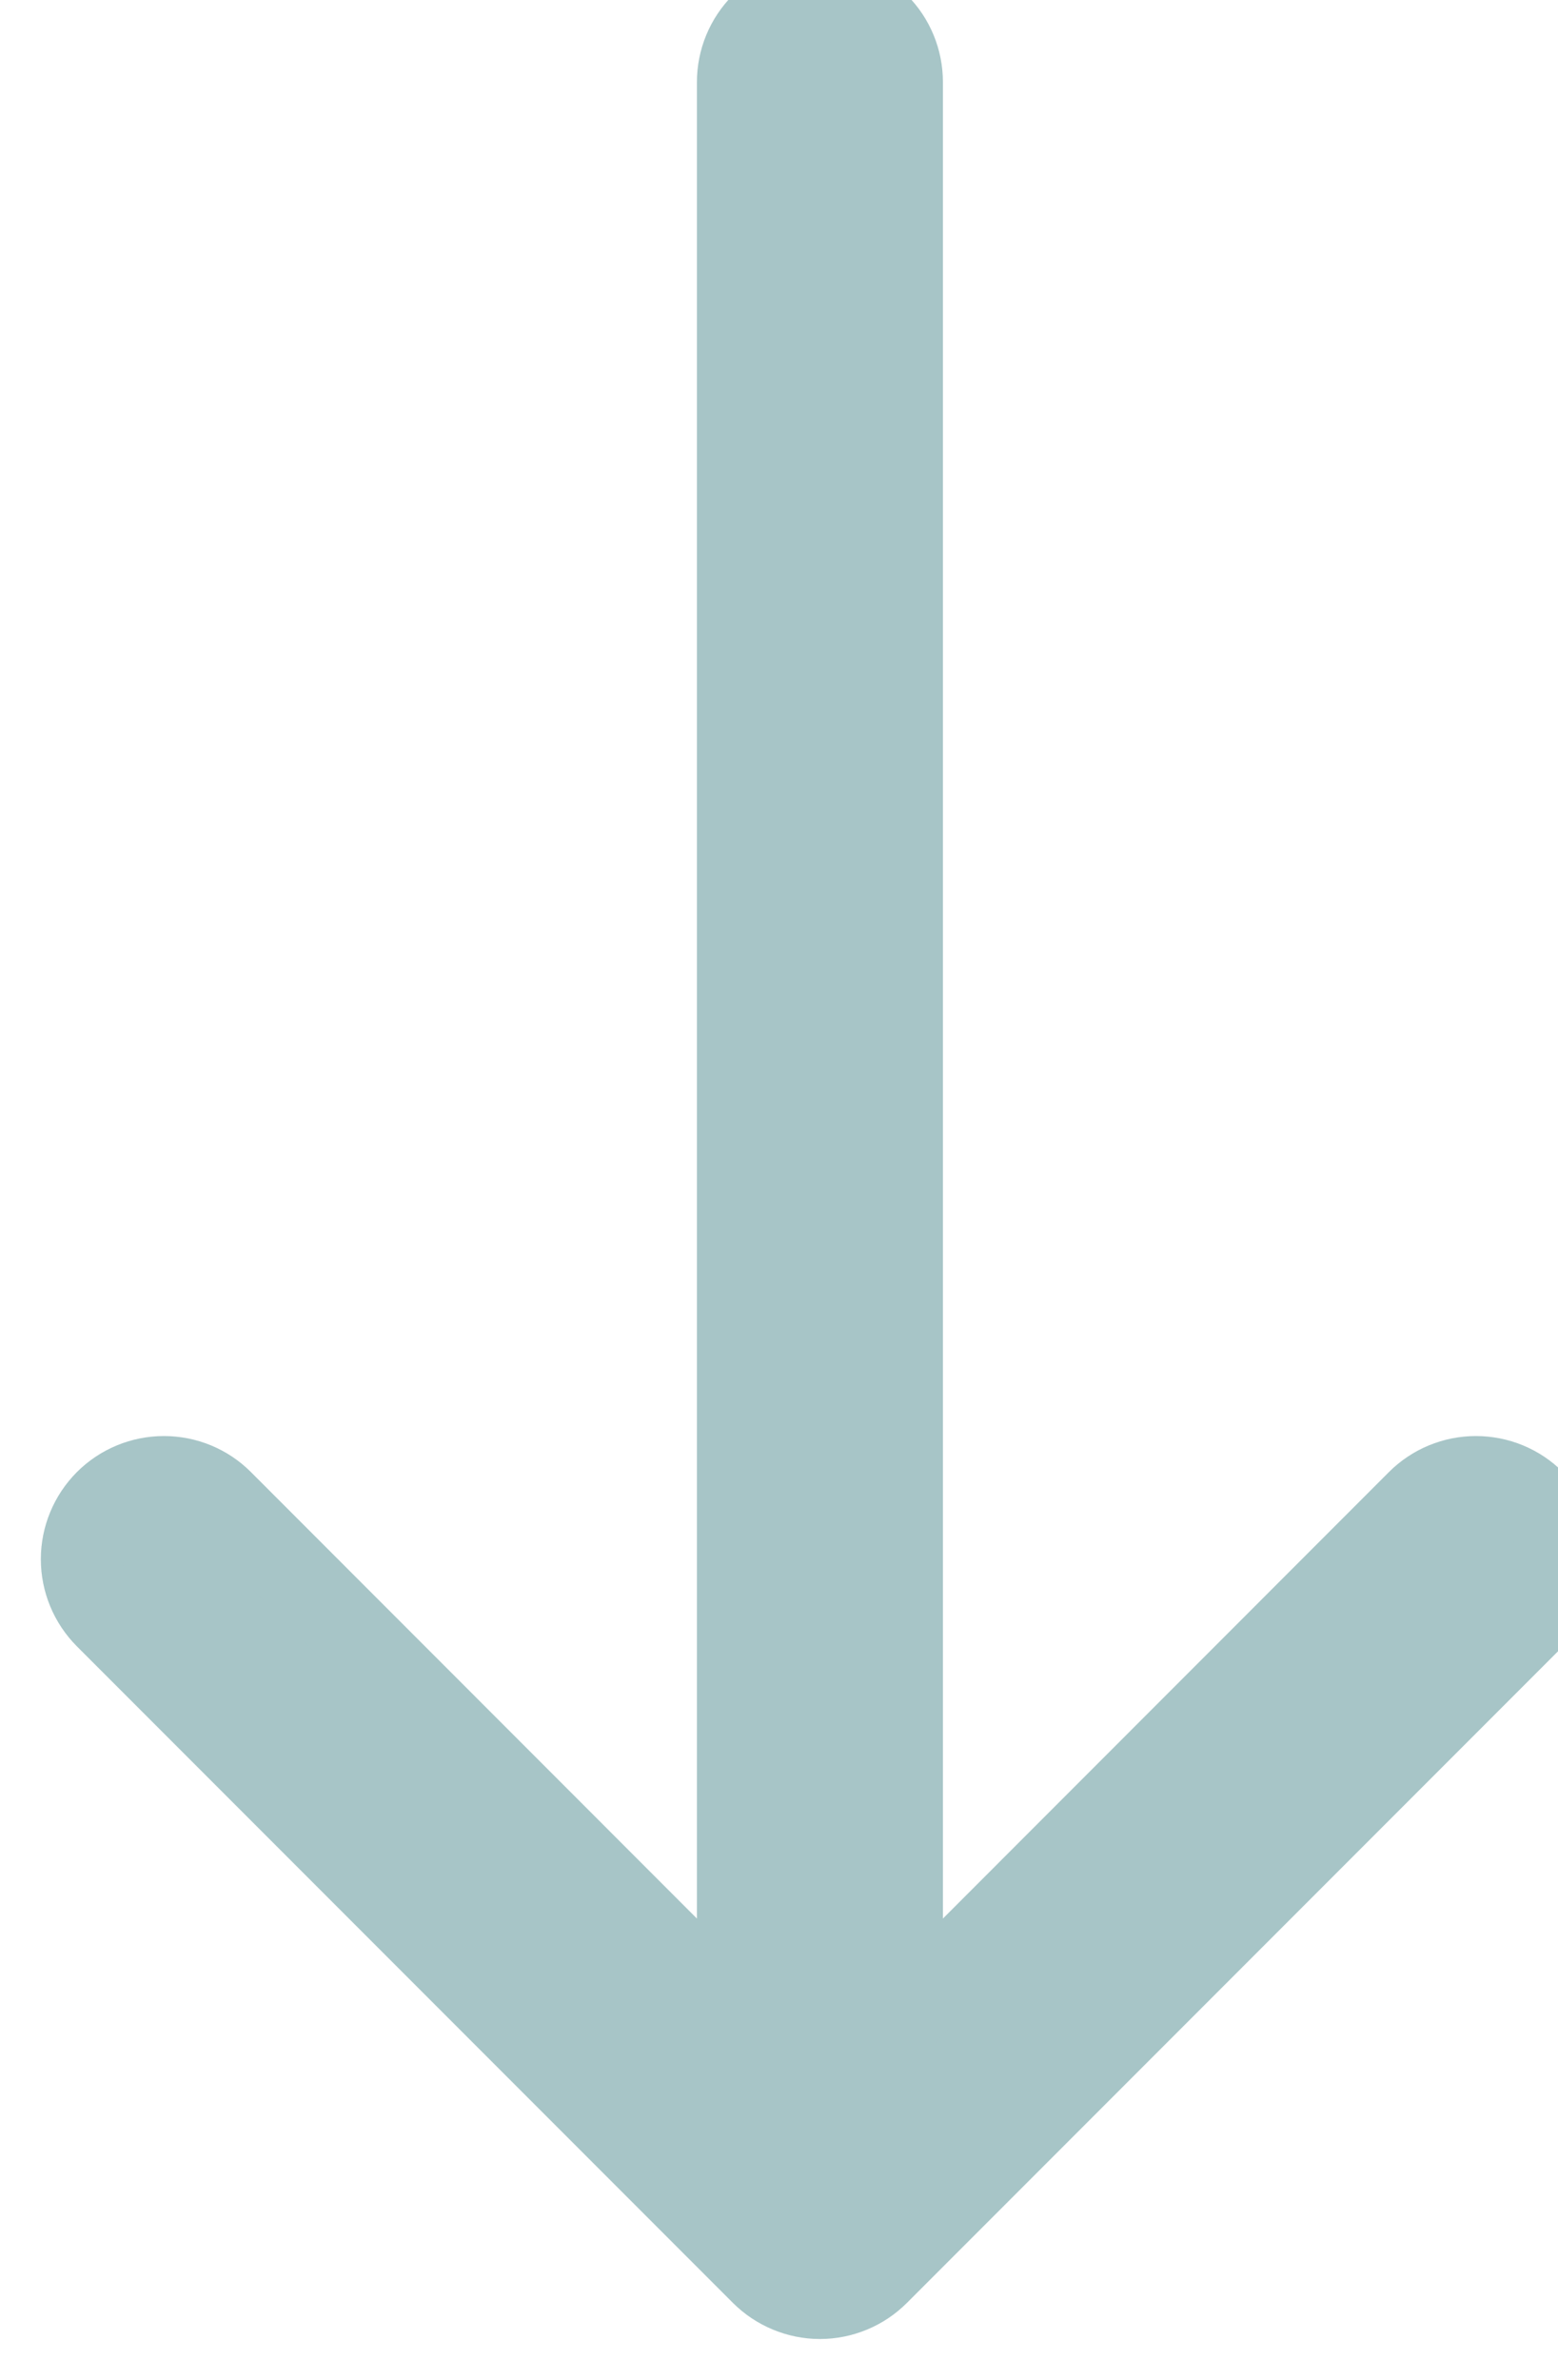 <svg width="19" height="29" viewBox="0 0 19 29" fill="black" xmlns="http://www.w3.org/2000/svg">
<path stroke='#A7C5C7' fill='#A7C5C7' fill-rule="evenodd" clip-rule="evenodd" d="M9.999 0C10.264 0 10.519 0.105 10.706 0.293C10.894 0.48 10.999 0.735 10.999 1V24.586L17.291 18.292C17.479 18.104 17.734 17.999 17.999 17.999C18.265 17.999 18.52 18.104 18.707 18.292C18.895 18.48 19.001 18.734 19.001 19C19.001 19.266 18.895 19.52 18.707 19.708L10.707 27.708C10.614 27.801 10.504 27.875 10.383 27.925C10.261 27.976 10.131 28.002 9.999 28.002C9.868 28.002 9.738 27.976 9.616 27.925C9.495 27.875 9.384 27.801 9.291 27.708L1.291 19.708C1.104 19.52 0.998 19.266 0.998 19C0.998 18.734 1.104 18.48 1.291 18.292C1.479 18.104 1.734 17.999 1.999 17.999C2.265 17.999 2.52 18.104 2.707 18.292L8.999 24.586V1C8.999 0.735 9.105 0.48 9.292 0.293C9.48 0.105 9.734 0 9.999 0Z" />
</svg>
